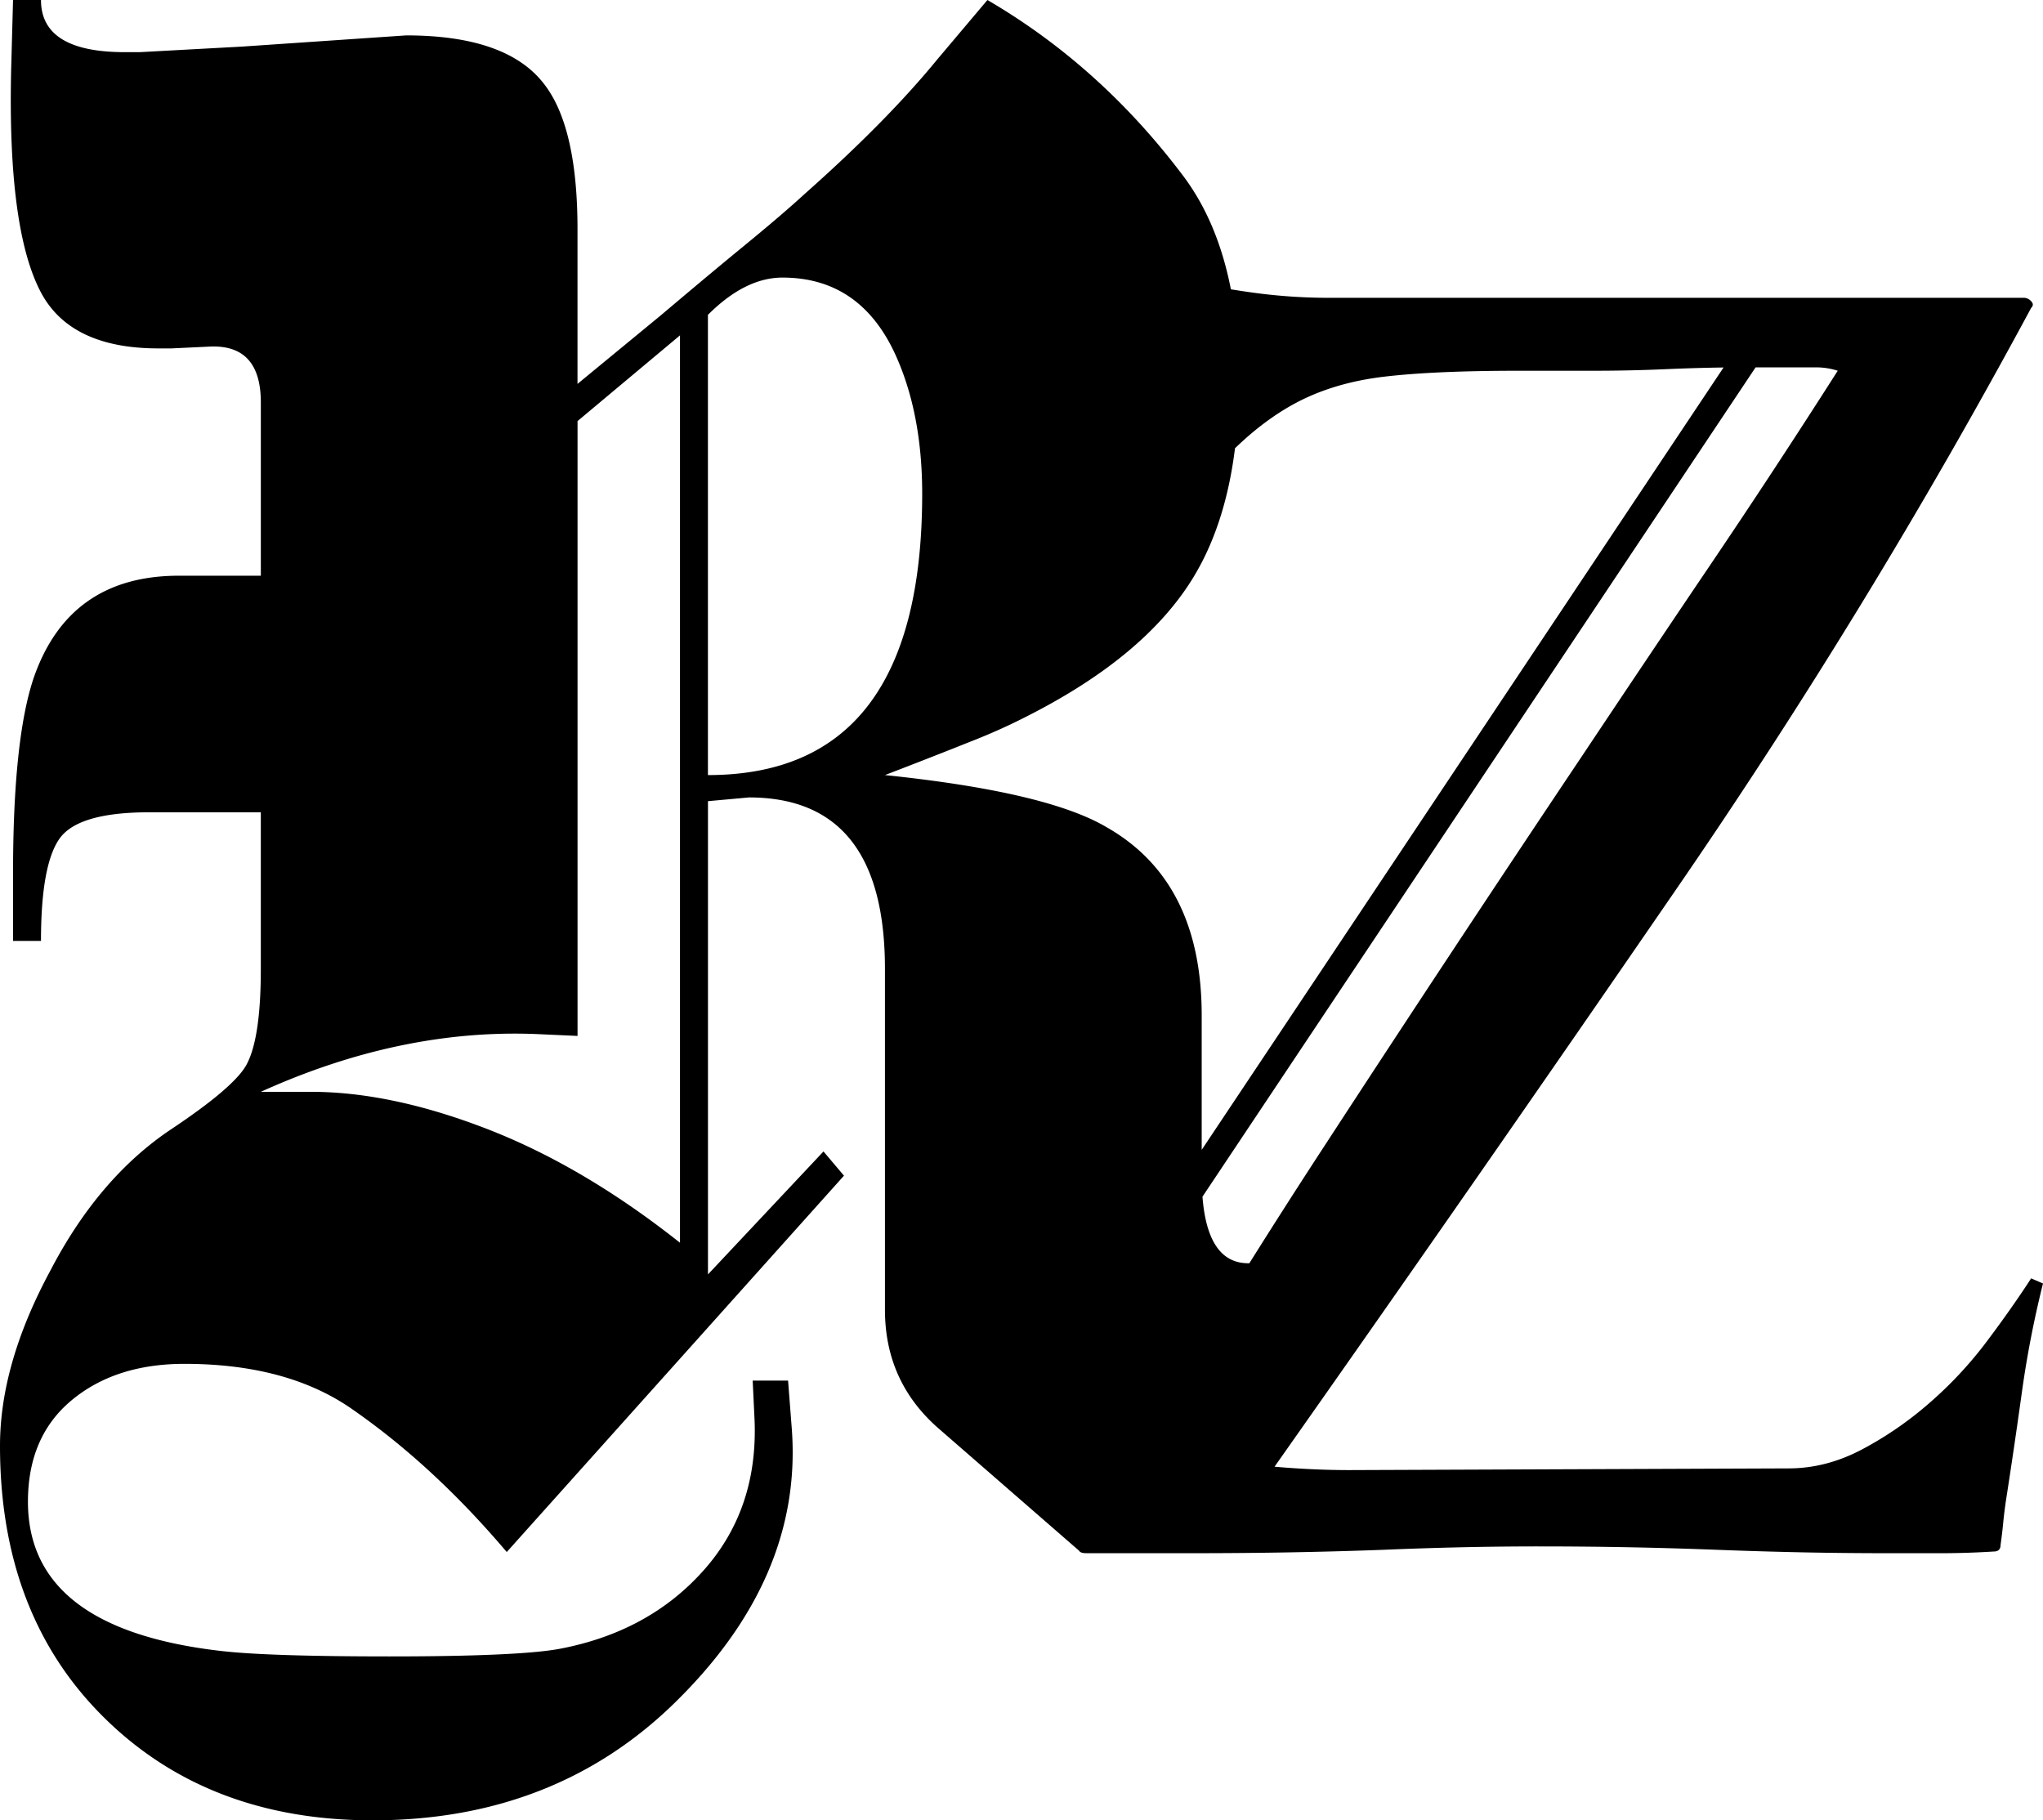 <svg xmlns="http://www.w3.org/2000/svg" viewBox="0 0 1421.12 1266.16"><title>Element 1</title><g id="Ebene_2" data-name="Ebene 2"><g id="Ebene_1-2" data-name="Ebene 1"><path d="M1412.86,889.19q-13,20.09-30.68,43.66a277.18,277.18,0,0,1-40.12,43.07,246.12,246.12,0,0,1-47.2,32.45q-24.78,13-50.74,13l-305.62,1.18c-7.88,0-16.34-.18-25.37-.59s-17.9-1-26.55-1.77Q1027,820.76,1164.47,620.74a4363.4,4363.4,0,0,0,248.39-406.52q2.36-2.34,0-4.71a6.83,6.83,0,0,0-4.72-2.36H924.34A389.66,389.66,0,0,1,867.7,203q-5.78-.84-11.49-1.76-9.4-48.24-34.57-80.73Q764.61,45.39,686.86,0l-35,41.47q-35,42.77-92,93.31-15.55,14.28-40.83,35t-59,49.25l-58.32,48V159.4q0-71.25-23.33-101.08-25.93-33.69-95.9-33.7l-114,7.78L97.2,36.28H86.83Q28.51,36.28,28.51,0H9.07L7.77,48Q5.16,159.42,28.51,203.47q20.71,38.86,81.65,38.87h9.07l27.21-1.29q35-1.28,35,38.88V400.45h-57q-76.48,0-101.08,71.28Q9.05,514.5,9.07,607.81v46.65H28.51q0-53.12,13-71.27T103.68,565h77.75V673.9q0,49.27-10.36,67.39-9.09,15.56-51.84,44.07Q68.68,819.07,35,883.85,0,948.67,0,1005.67q0,116.64,71.28,187.92,72.56,72.56,187.91,72.57,124.41,0,207.36-79.05,92-88.15,84.24-193.1l-2.6-33.7H523.57l1.3,27.22q2.58,62.21-35.64,105t-100.44,54.43q-14.28,2.58-44.06,3.89t-73.87,1.3q-85.55,0-117.94-3.89Q19.44,1132.67,19.44,1044.55q0-45.37,30.45-70.63t78.41-25.27q72.57,0,117.93,32.4,55.71,38.88,106.27,98.49L587.07,817.76l-14.25-16.85-80.35,85.53V557.27l28.51-2.6q94.59,0,94.6,119.23V911.06q0,49.28,36.29,81.65l98.75,85.92q.9,1.72,5,1.72h75.52q34.2,0,66.67-.59T962.1,1078q27.14-1.15,54.87-1.77t54.87-.59q30.67,0,61.36.59t61.36,1.77q30.68,1.18,59.59,1.77t59.59.59h36.58q17.7,0,36.58-1.18c3.13,0,4.72-1.57,4.72-4.72q1.16-8.23,1.77-14.75t1.77-14.75q5.89-37.76,11.21-76.11a718.65,718.65,0,0,1,14.75-76.11ZM473,864.41Q404.32,810,335.65,784.06q-64.81-24.6-119.23-24.62h-35q97.2-44,191.81-40.18l28.51,1.3V292.89L473,233.27Zm19.44-325.29V219q25.9-25.9,51.84-25.92,53.12,0,77.75,51.84,19.44,41.49,19.45,98.49Q641.51,539.14,492.47,539.12ZM769.8,575.41q-41.49-24.6-154.22-36.29,33.69-12.95,59.62-23.33A421.81,421.81,0,0,0,718,496.35q77.74-40.14,110.8-92.66,23.47-37.28,30.27-91.88,20.55-19.9,42.29-31.51,26.55-14.15,61.36-18.28t93.81-4.14h51.92q25.93,0,51.92-1.17,19.9-.85,38.54-1.1l-363,544.18V706.3Q835.9,613,769.8,575.41Zm98.5,303.26q-28.26,0-31.86-46.29L1221.2,255.53H1263a48.68,48.68,0,0,1,15.34,2.35q-43.66,68.46-87.91,133.94t-89.09,132.75Q1010.46,660.27,922,796,895.19,837,869.07,878.65Z"></path></g></g></svg>